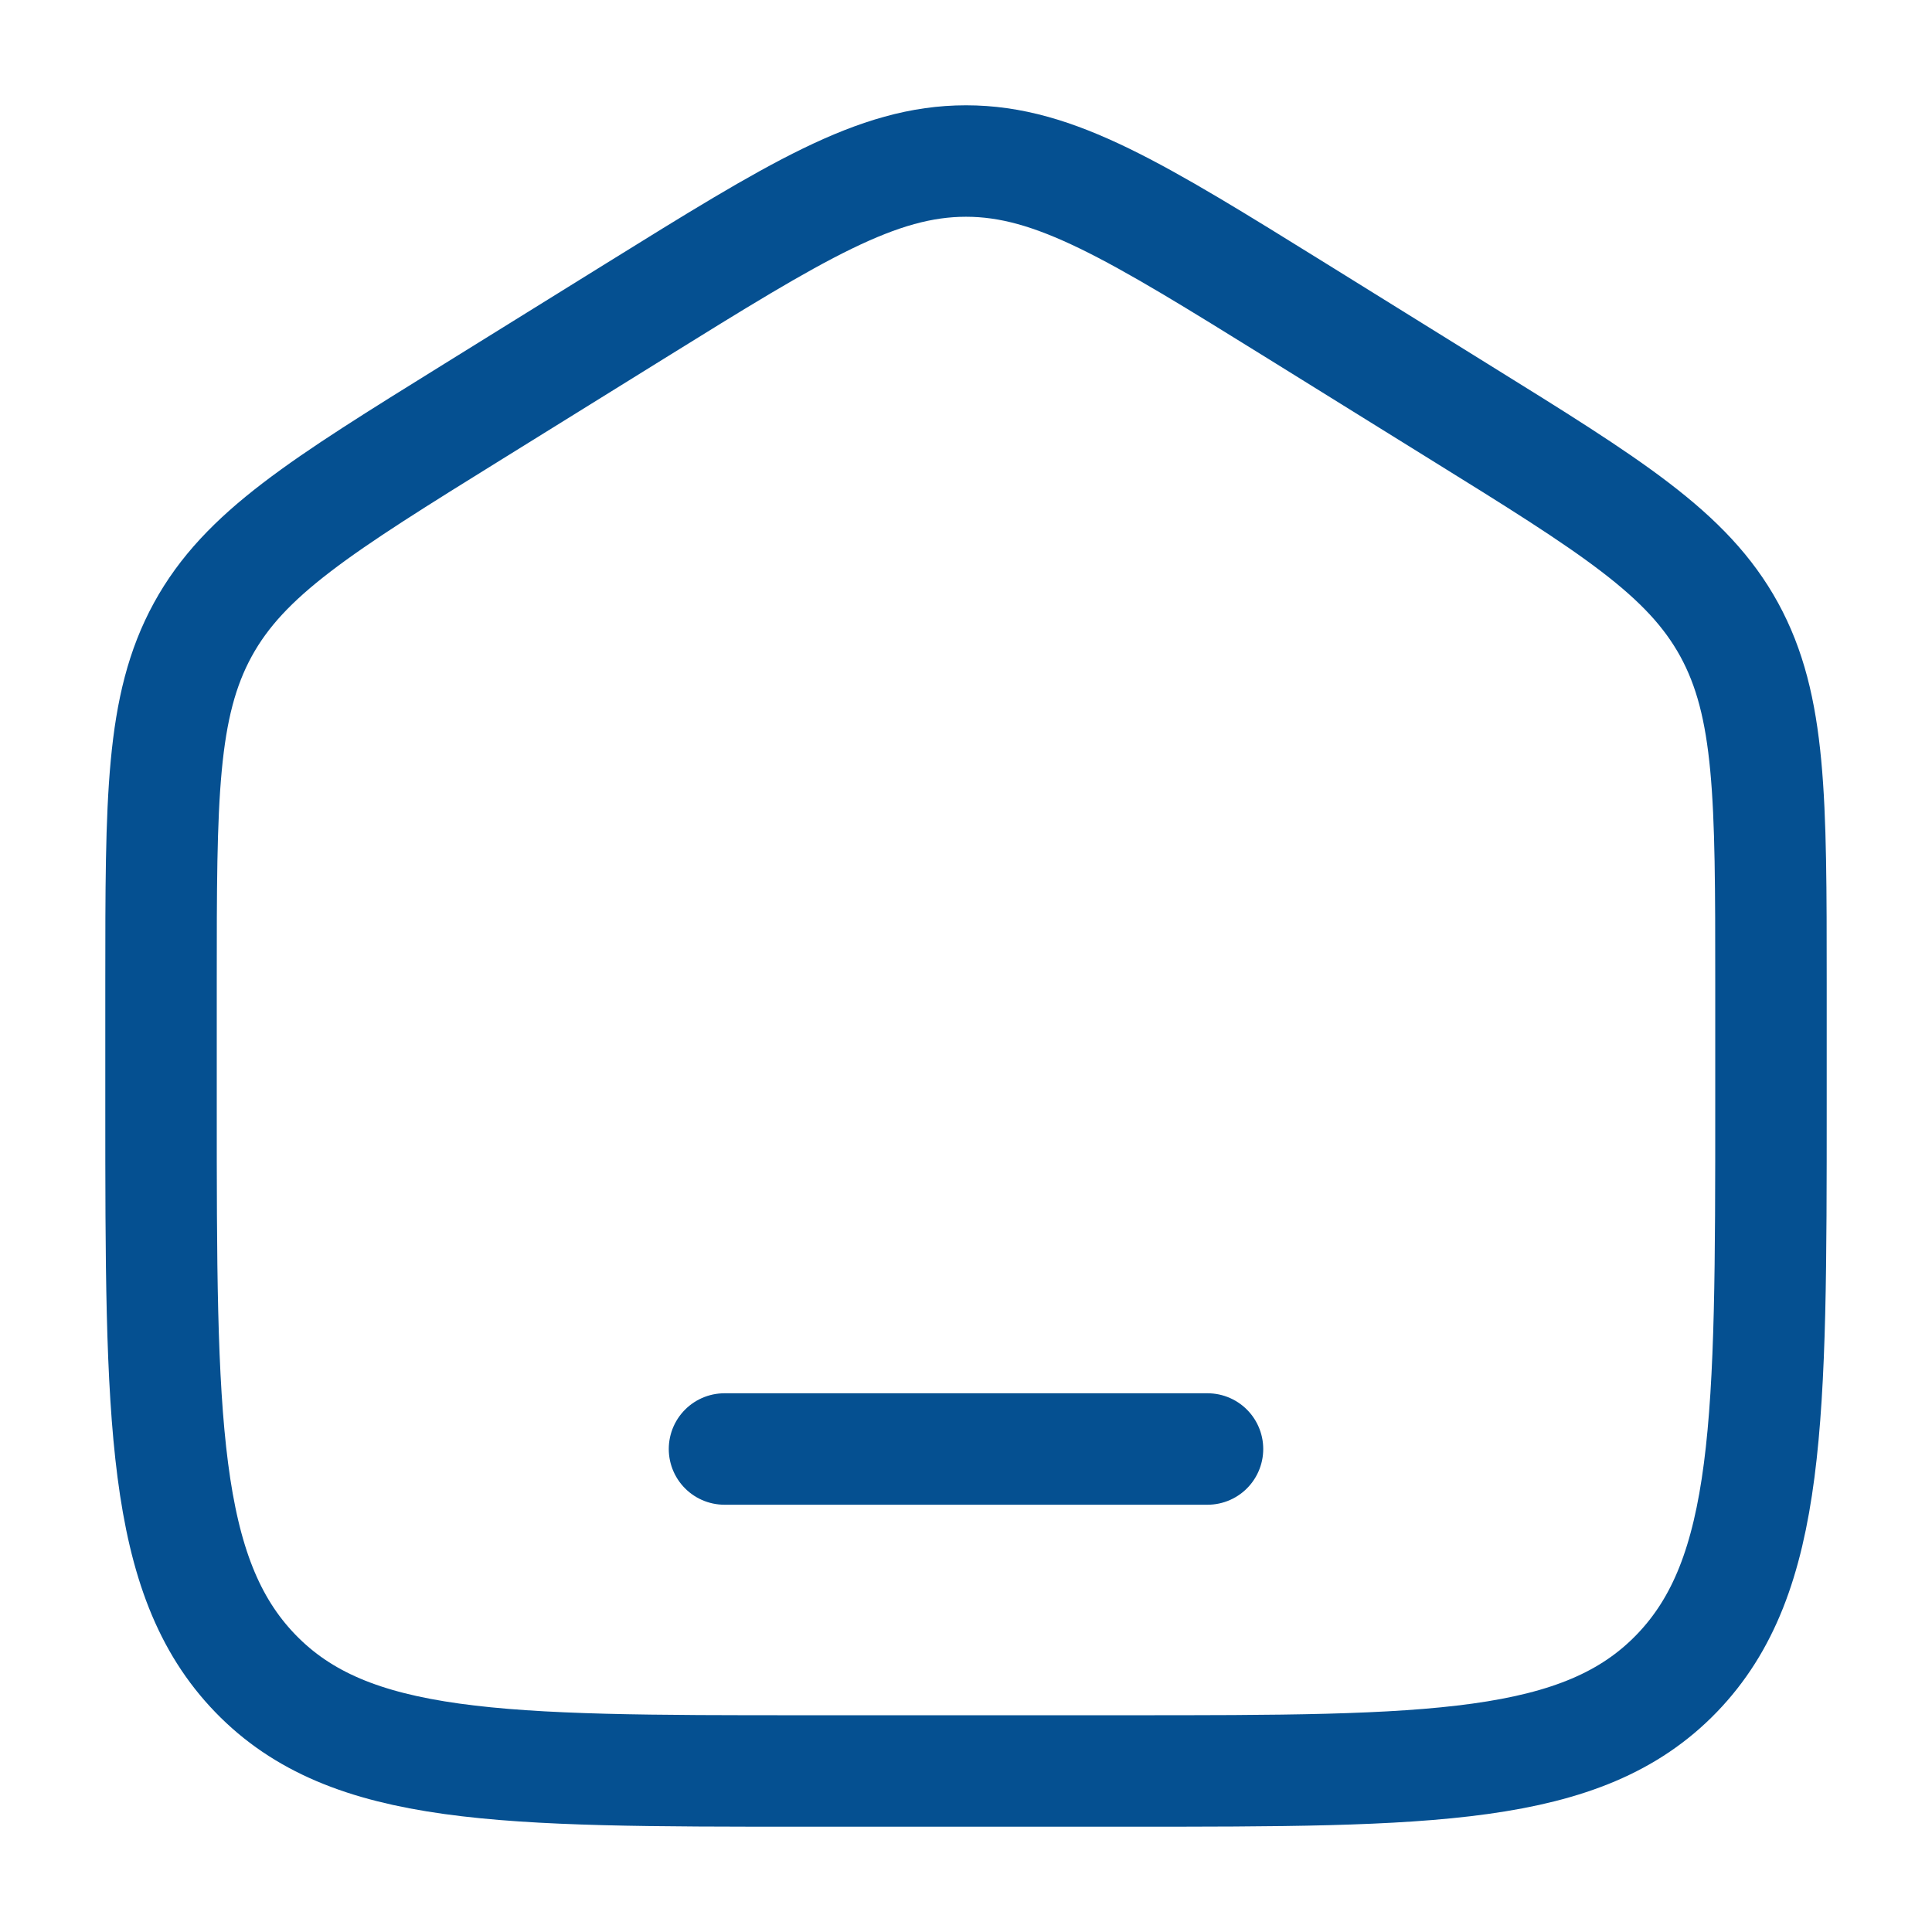 <svg width="26" height="26" viewBox="0 0 26 26" fill="none" xmlns="http://www.w3.org/2000/svg">
<path d="M2.167 13.221C2.167 10.742 2.167 9.502 2.729 8.474C3.291 7.447 4.319 6.809 6.374 5.534L8.541 4.189C10.713 2.841 11.8 2.167 13 2.167C14.2 2.167 15.286 2.841 17.459 4.189L19.625 5.534C21.681 6.809 22.708 7.447 23.271 8.474C23.833 9.502 23.833 10.742 23.833 13.221V14.868C23.833 19.095 23.833 21.207 22.564 22.52C21.295 23.833 19.252 23.833 15.166 23.833H10.833C6.748 23.833 4.705 23.833 3.436 22.52C2.167 21.207 2.167 19.095 2.167 14.868V13.221Z" stroke="#055091" stroke-width="1.5"/>
<path d="M16.25 19.5H9.75" stroke="#055091" stroke-width="1.5" stroke-linecap="round"/>
</svg>
